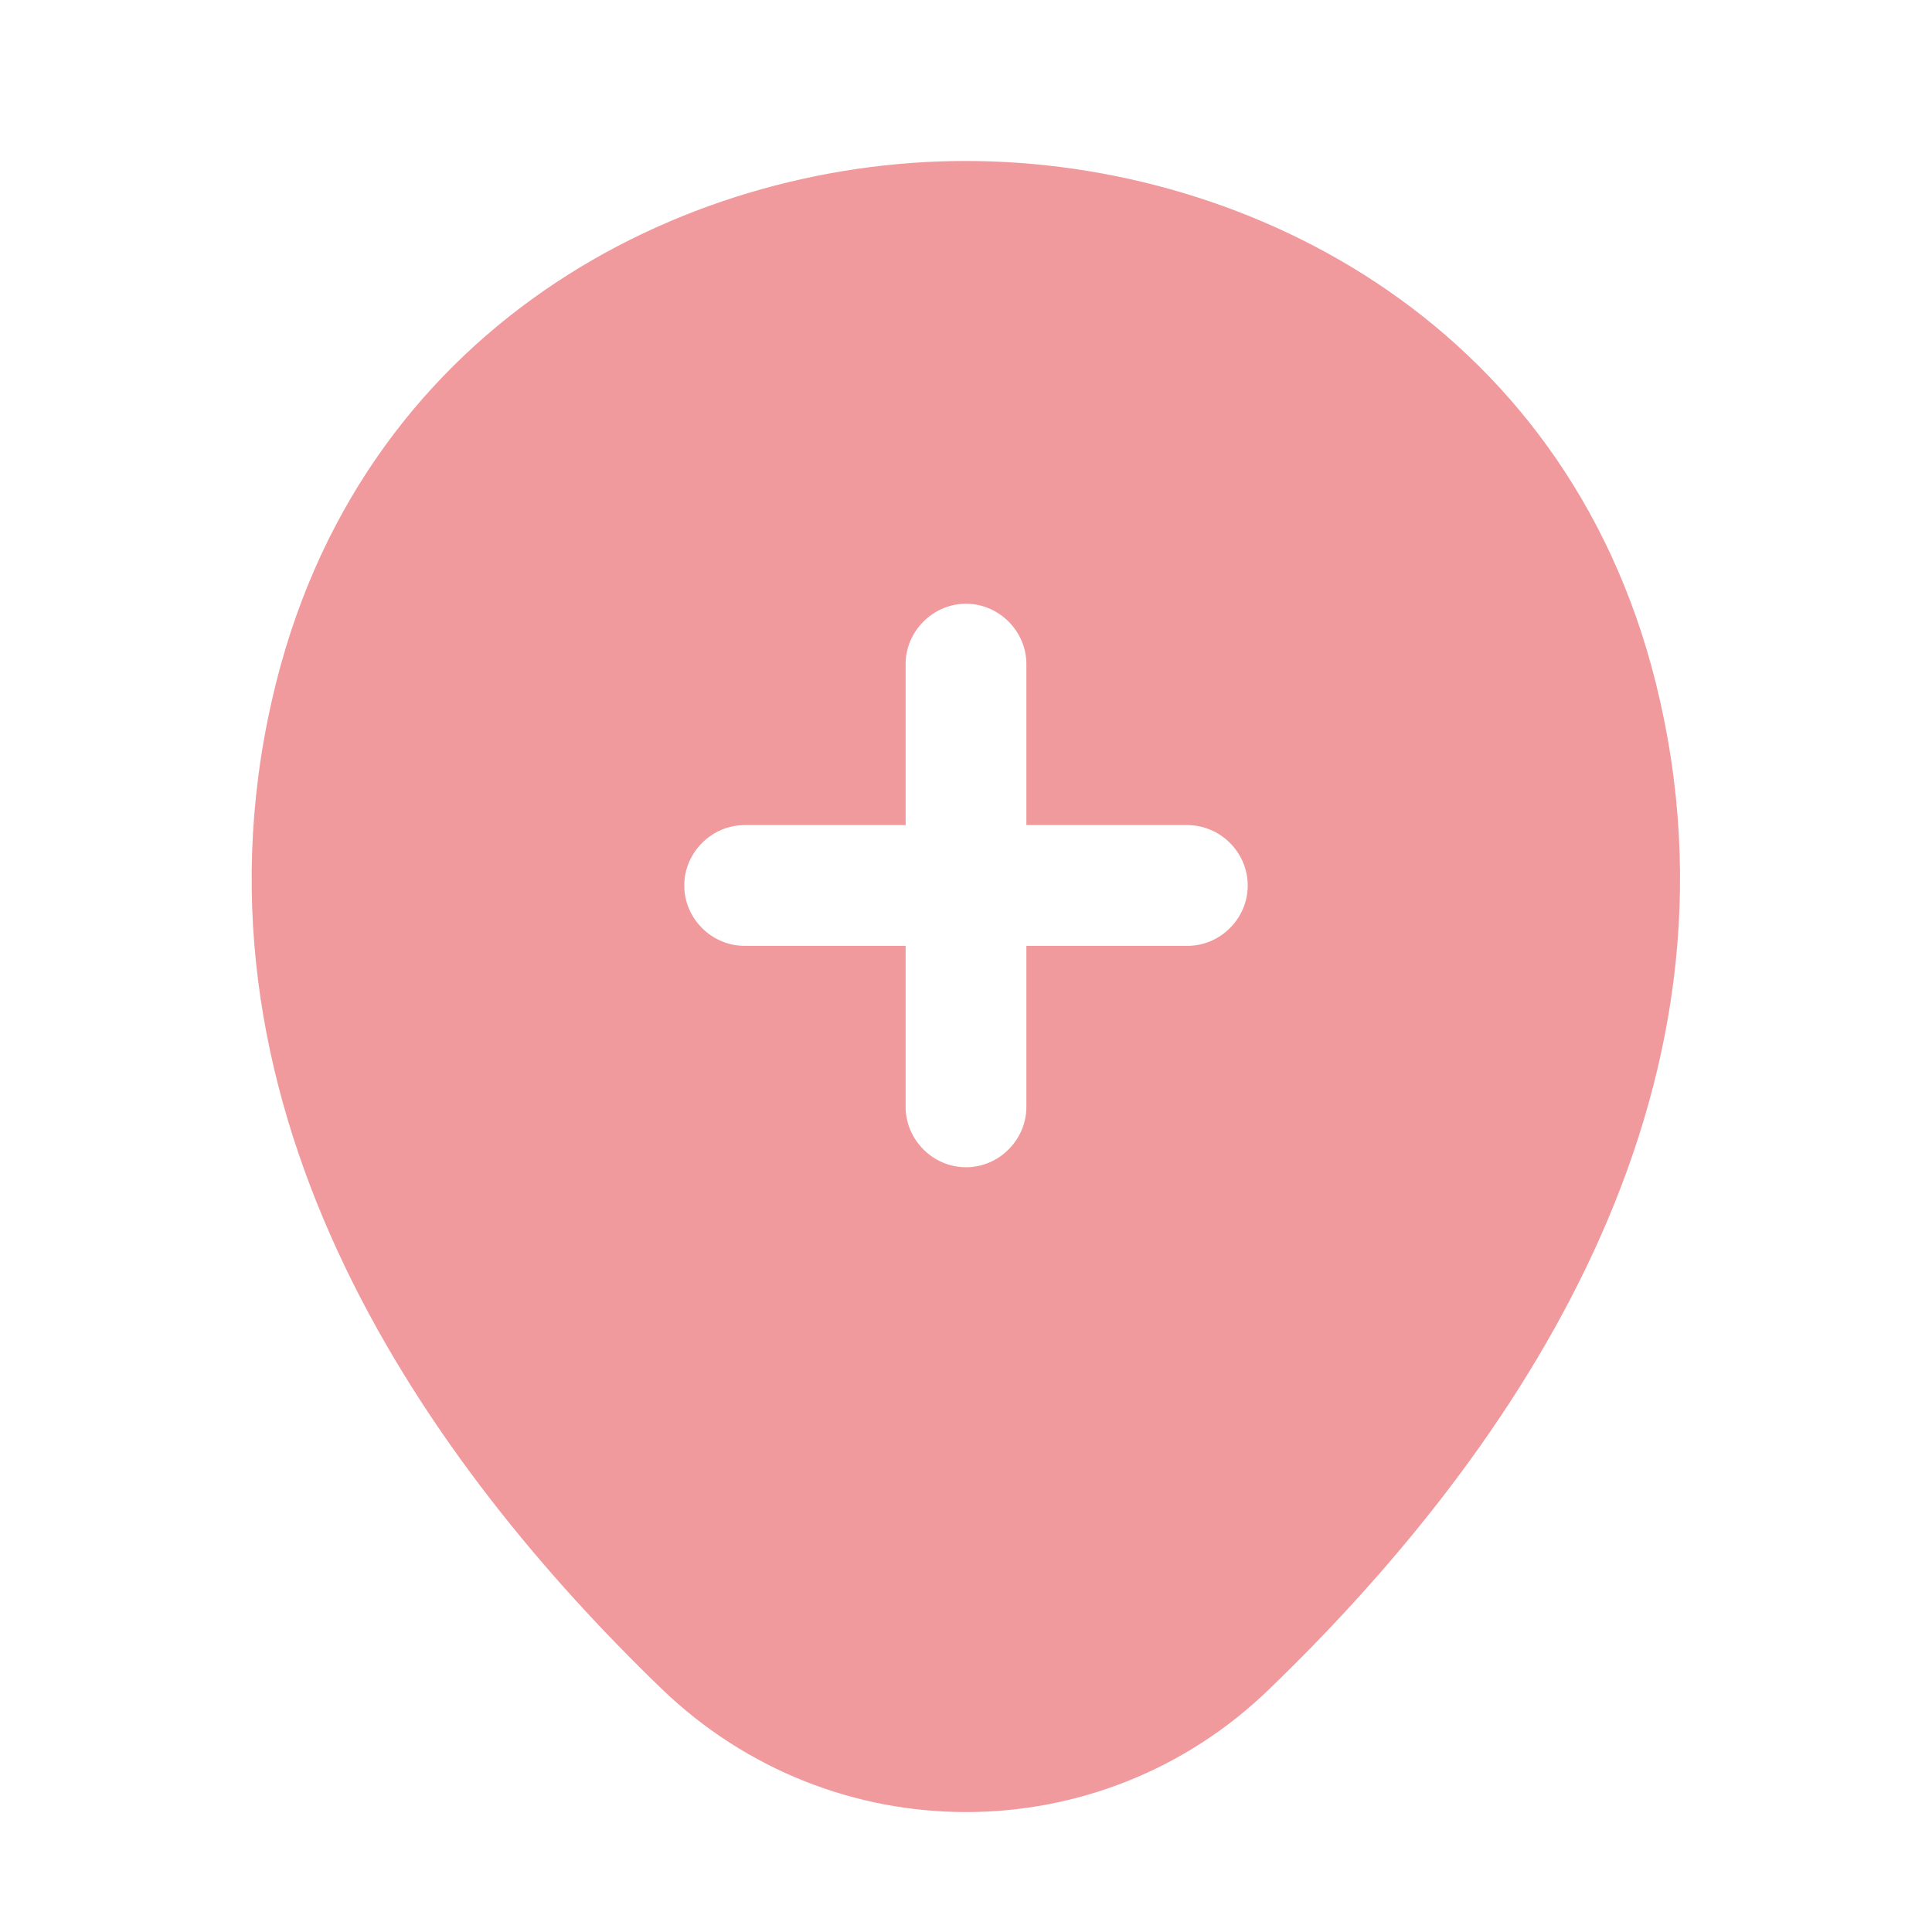 <?xml version="1.0" encoding="UTF-8"?> <svg xmlns="http://www.w3.org/2000/svg" width="40" height="40" viewBox="0 0 40 40" fill="none"><path d="M34.367 14.5C32.633 6.783 25.9 3.333 20 3.333C20 3.333 20 3.333 19.983 3.333C14.1 3.333 7.383 6.783 5.633 14.483C3.667 23.083 8.933 30.367 13.7 34.967C15.467 36.667 17.733 37.517 20 37.517C22.267 37.517 24.533 36.667 26.283 34.967C31.05 30.367 36.317 23.1 34.367 14.5ZM24.583 19.583H21.25V22.917C21.25 23.6 20.683 24.167 20 24.167C19.317 24.167 18.75 23.6 18.75 22.917V19.583H15.417C14.733 19.583 14.167 19.017 14.167 18.333C14.167 17.65 14.733 17.083 15.417 17.083H18.75V13.75C18.75 13.067 19.317 12.5 20 12.5C20.683 12.5 21.25 13.067 21.25 13.75V17.083H24.583C25.267 17.083 25.833 17.65 25.833 18.333C25.833 19.017 25.267 19.583 24.583 19.583Z" fill="#F19A9D"></path></svg> 